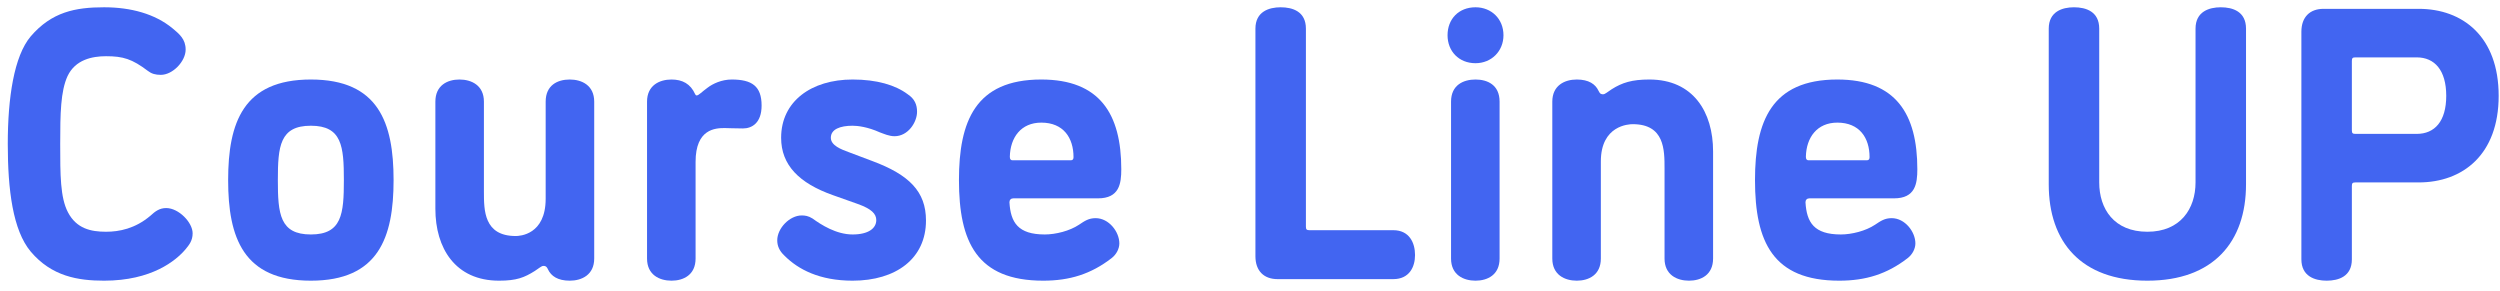 <svg width="206" height="24" viewBox="0 0 206 24" fill="none" xmlns="http://www.w3.org/2000/svg">
<path d="M15.265 20.568C15.585 20.184 15.873 19.832 15.873 19.224C15.873 18.328 14.721 17.144 13.697 17.144C13.153 17.144 12.801 17.4 12.385 17.784C11.137 18.84 9.825 19.096 8.737 19.096C7.489 19.096 6.305 18.84 5.601 17.496C4.961 16.28 4.961 14.392 4.961 11.864C4.961 9.368 4.993 7.512 5.569 6.264C6.209 4.92 7.585 4.632 8.737 4.632C10.145 4.632 10.881 4.856 12.193 5.848C12.481 6.072 12.801 6.168 13.249 6.168C14.241 6.168 15.297 5.048 15.297 4.088C15.297 3.224 14.785 2.808 14.209 2.328C12.769 1.144 10.785 0.6 8.577 0.6C6.209 0.6 4.257 0.984 2.529 3C1.153 4.632 0.641 8.056 0.641 11.864C0.641 15.64 1.057 18.968 2.529 20.728C4.257 22.776 6.433 23.128 8.577 23.128C12.513 23.128 14.497 21.464 15.265 20.568Z" fill="#4265F1"/>
<path d="M22.895 14.84C22.895 12.056 23.055 10.36 25.615 10.36C28.175 10.36 28.335 12.056 28.335 14.84C28.335 17.624 28.175 19.32 25.615 19.32C23.055 19.32 22.895 17.624 22.895 14.84ZM18.799 14.84C18.799 19.576 20.047 23.128 25.615 23.128C31.183 23.128 32.431 19.576 32.431 14.84C32.431 10.104 31.183 6.552 25.615 6.552C20.047 6.552 18.799 10.104 18.799 14.84Z" fill="#4265F1"/>
<path d="M39.875 8.376C39.875 7.032 38.851 6.552 37.859 6.552C36.867 6.552 35.875 7.032 35.875 8.376V17.208C35.875 20.44 37.507 23.128 41.123 23.128C42.563 23.128 43.203 22.872 44.067 22.328C44.419 22.104 44.611 21.912 44.771 21.912C44.899 21.912 45.027 21.912 45.155 22.2C45.411 22.744 45.955 23.128 46.947 23.128C47.939 23.128 48.963 22.648 48.963 21.304V8.376C48.963 7.032 47.939 6.552 46.947 6.552C45.923 6.552 44.963 7.032 44.963 8.376V16.376C44.963 19.352 42.819 19.448 42.499 19.448C39.875 19.448 39.875 17.336 39.875 15.8V8.376Z" fill="#4265F1"/>
<path d="M53.316 21.304C53.316 22.648 54.34 23.128 55.332 23.128C56.324 23.128 57.316 22.648 57.316 21.304V13.336C57.316 10.616 58.948 10.552 59.716 10.552C60.196 10.552 60.292 10.584 61.22 10.584C61.956 10.584 62.756 10.136 62.756 8.696C62.756 7.096 61.956 6.552 60.292 6.552C59.46 6.552 58.724 6.904 58.308 7.224C57.86 7.544 57.572 7.864 57.412 7.864C57.348 7.864 57.316 7.832 57.284 7.768C56.9 6.904 56.228 6.552 55.332 6.552C54.34 6.552 53.316 7.032 53.316 8.376V21.304Z" fill="#4265F1"/>
<path d="M66.957 18.008C66.605 17.784 66.317 17.752 66.061 17.752C65.069 17.752 64.045 18.808 64.045 19.8C64.045 20.248 64.205 20.664 64.653 21.08C65.773 22.2 67.533 23.128 70.253 23.128C73.837 23.128 76.301 21.304 76.301 18.168C76.301 15.768 74.893 14.392 71.885 13.272L69.933 12.536C69.325 12.312 68.461 11.992 68.461 11.352C68.461 10.648 69.229 10.36 70.253 10.36C70.669 10.36 71.501 10.456 72.493 10.904C72.845 11.032 73.261 11.224 73.709 11.224C74.829 11.224 75.565 10.072 75.565 9.208C75.565 8.632 75.373 8.152 74.797 7.768C73.773 7 72.237 6.552 70.253 6.552C66.861 6.552 64.365 8.344 64.365 11.352C64.365 13.592 65.837 15.096 68.653 16.088L70.637 16.792C71.821 17.208 72.205 17.624 72.205 18.136C72.205 18.808 71.565 19.32 70.253 19.32C68.909 19.32 67.661 18.52 66.957 18.008Z" fill="#4265F1"/>
<path d="M83.178 16.664C83.178 16.472 83.306 16.344 83.498 16.344H90.474C92.234 16.344 92.394 15.128 92.394 13.944C92.394 9.4 90.634 6.552 85.802 6.552C80.362 6.552 79.018 10.008 79.018 14.84C79.018 19.928 80.49 23.128 85.962 23.128C88.138 23.128 89.898 22.584 91.594 21.272C92.01 20.952 92.234 20.472 92.234 20.056C92.234 19.096 91.37 17.976 90.282 17.976C89.706 17.976 89.386 18.2 88.906 18.52C88.138 19.032 86.986 19.32 86.09 19.32C83.882 19.32 83.274 18.328 83.178 16.664ZM88.458 12.952C88.458 13.112 88.394 13.208 88.234 13.208H83.434C83.306 13.208 83.21 13.144 83.21 12.92C83.242 11.32 84.138 10.104 85.802 10.104C87.626 10.104 88.458 11.352 88.458 12.952Z" fill="#4265F1"/>
<path d="M103.447 21.112C103.447 22.328 104.151 23 105.271 23H114.807C116.119 23 116.599 22.008 116.599 21.016C116.599 19.992 116.119 18.968 114.807 18.968H107.895C107.671 18.968 107.607 18.904 107.607 18.68V2.36C107.607 0.952 106.519 0.6 105.527 0.6C104.567 0.6 103.447 0.952 103.447 2.36V21.112Z" fill="#4265F1"/>
<path d="M123.886 2.904C123.886 1.56 122.894 0.6 121.582 0.6C120.206 0.6 119.278 1.56 119.278 2.904C119.278 4.216 120.206 5.208 121.582 5.208C122.894 5.208 123.886 4.216 123.886 2.904ZM119.566 21.304C119.566 22.648 120.59 23.128 121.582 23.128C122.574 23.128 123.566 22.648 123.566 21.304V8.376C123.566 7 122.574 6.552 121.582 6.552C120.59 6.552 119.566 7 119.566 8.376V21.304Z" fill="#4265F1"/>
<path d="M137.158 21.304C137.158 22.648 138.182 23.128 139.174 23.128C140.166 23.128 141.158 22.648 141.158 21.304V12.472C141.158 9.24 139.526 6.552 135.91 6.552C134.47 6.552 133.67 6.808 132.806 7.352C132.454 7.576 132.262 7.768 132.102 7.768C131.974 7.768 131.846 7.768 131.718 7.48C131.462 6.936 130.918 6.552 129.926 6.552C128.934 6.552 127.91 7.032 127.91 8.376V21.304C127.91 22.648 128.934 23.128 129.926 23.128C130.918 23.128 131.91 22.648 131.91 21.304V13.304C131.91 10.328 134.214 10.232 134.534 10.232C137.158 10.232 137.158 12.344 137.158 13.88V21.304Z" fill="#4265F1"/>
<path d="M148.772 16.664C148.772 16.472 148.9 16.344 149.092 16.344H156.068C157.828 16.344 157.988 15.128 157.988 13.944C157.988 9.4 156.228 6.552 151.396 6.552C145.956 6.552 144.612 10.008 144.612 14.84C144.612 19.928 146.084 23.128 151.556 23.128C153.732 23.128 155.492 22.584 157.188 21.272C157.604 20.952 157.828 20.472 157.828 20.056C157.828 19.096 156.964 17.976 155.876 17.976C155.3 17.976 154.98 18.2 154.5 18.52C153.732 19.032 152.58 19.32 151.684 19.32C149.476 19.32 148.868 18.328 148.772 16.664ZM154.052 12.952C154.052 13.112 153.988 13.208 153.828 13.208H149.028C148.9 13.208 148.804 13.144 148.804 12.92C148.836 11.32 149.732 10.104 151.396 10.104C153.22 10.104 154.052 11.352 154.052 12.952Z" fill="#4265F1"/>
<path d="M180.912 15.032C180.912 17.208 179.664 19.096 176.944 19.096C174.192 19.096 172.976 17.208 172.976 15.032V2.36C172.976 0.952 171.888 0.6 170.896 0.6C169.936 0.6 168.816 0.952 168.816 2.36V15.192C168.816 19.928 171.472 23.128 176.944 23.128C182.384 23.128 185.072 19.928 185.072 15.192V2.36C185.072 0.952 183.984 0.6 182.992 0.6C182.032 0.6 180.912 0.952 180.912 2.36V15.032Z" fill="#4265F1"/>
<path d="M194.082 11.032C193.858 11.032 193.794 10.968 193.794 10.744V5.016C193.794 4.792 193.858 4.728 194.082 4.728H199.138C200.61 4.728 201.57 5.784 201.57 7.896C201.57 10.008 200.61 11.032 199.138 11.032H194.082ZM199.298 15.032C202.946 15.032 205.89 12.728 205.89 7.896C205.89 3.032 202.946 0.728 199.298 0.728H191.458C190.338 0.728 189.634 1.4 189.634 2.616V21.368C189.634 22.776 190.754 23.128 191.714 23.128C192.706 23.128 193.794 22.776 193.794 21.368V15.32C193.794 15.096 193.858 15.032 194.082 15.032H199.298Z" fill="#4265F1"/>
</svg>
